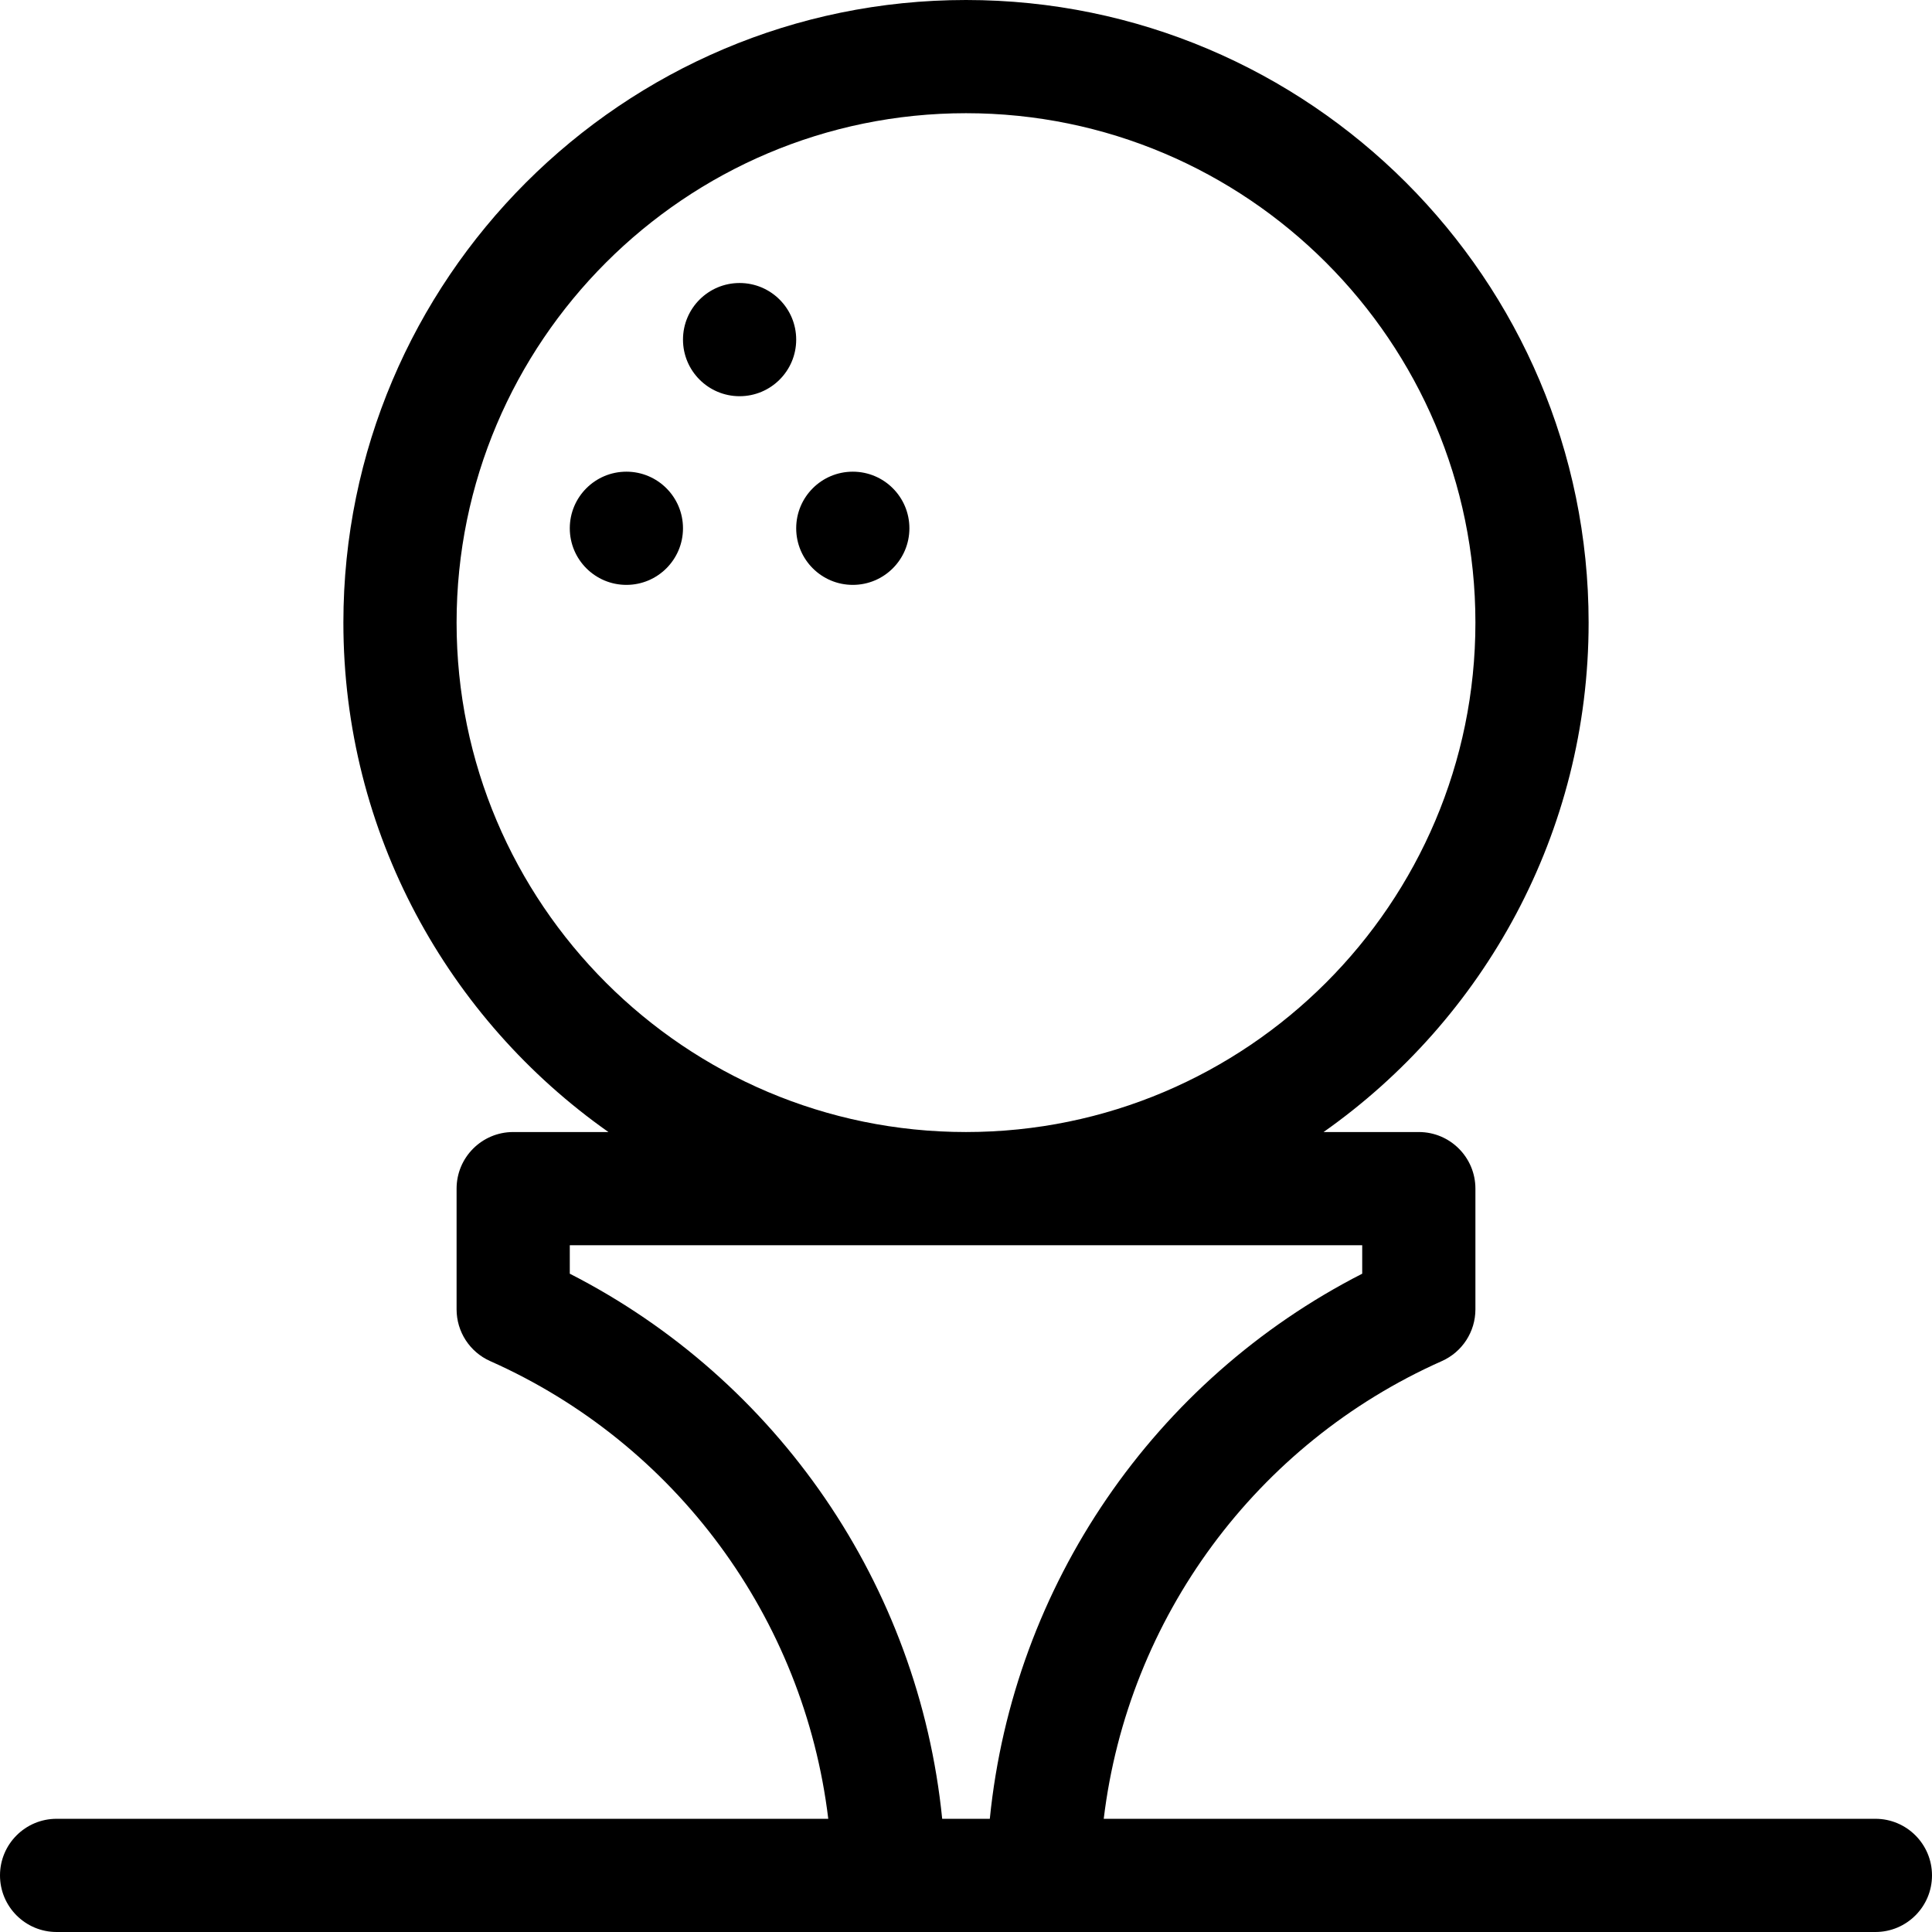 <svg id="Capa_1" enable-background="new 0 0 512 512" height="512" viewBox="0 0 512 512" width="512" xmlns="http://www.w3.org/2000/svg"><g><path d="m497 482h-204.499c6.413-53.227 40.405-99.432 89.591-121.293 5.417-2.407 8.908-7.779 8.908-13.707v-32c0-8.284-6.716-15-15-15h-25.242c42.45-29.885 70.242-79.255 70.242-135 0-90.981-74.019-165-165-165s-165 74.019-165 165c0 55.745 27.792 105.115 70.242 135h-25.242c-8.284 0-15 6.716-15 15v32c0 5.928 3.491 11.3 8.908 13.707 49.186 21.861 83.178 68.066 89.591 121.293h-204.499c-8.284 0-15 6.716-15 15s6.716 15 15 15h482c8.284 0 15-6.716 15-15s-6.716-15-15-15zm-376-317c0-74.439 60.561-135 135-135s135 60.561 135 135-60.561 135-135 135-135-60.561-135-135zm128.69 317c-6.22-61.908-43.6-116.315-98.69-144.457v-7.543h210v7.543c-55.091 28.142-92.471 82.549-98.69 144.457z"/><circle cx="226" cy="140" r="15"/><circle cx="196" cy="90" r="15"/><circle cx="166" cy="140" r="15"/></g></svg>